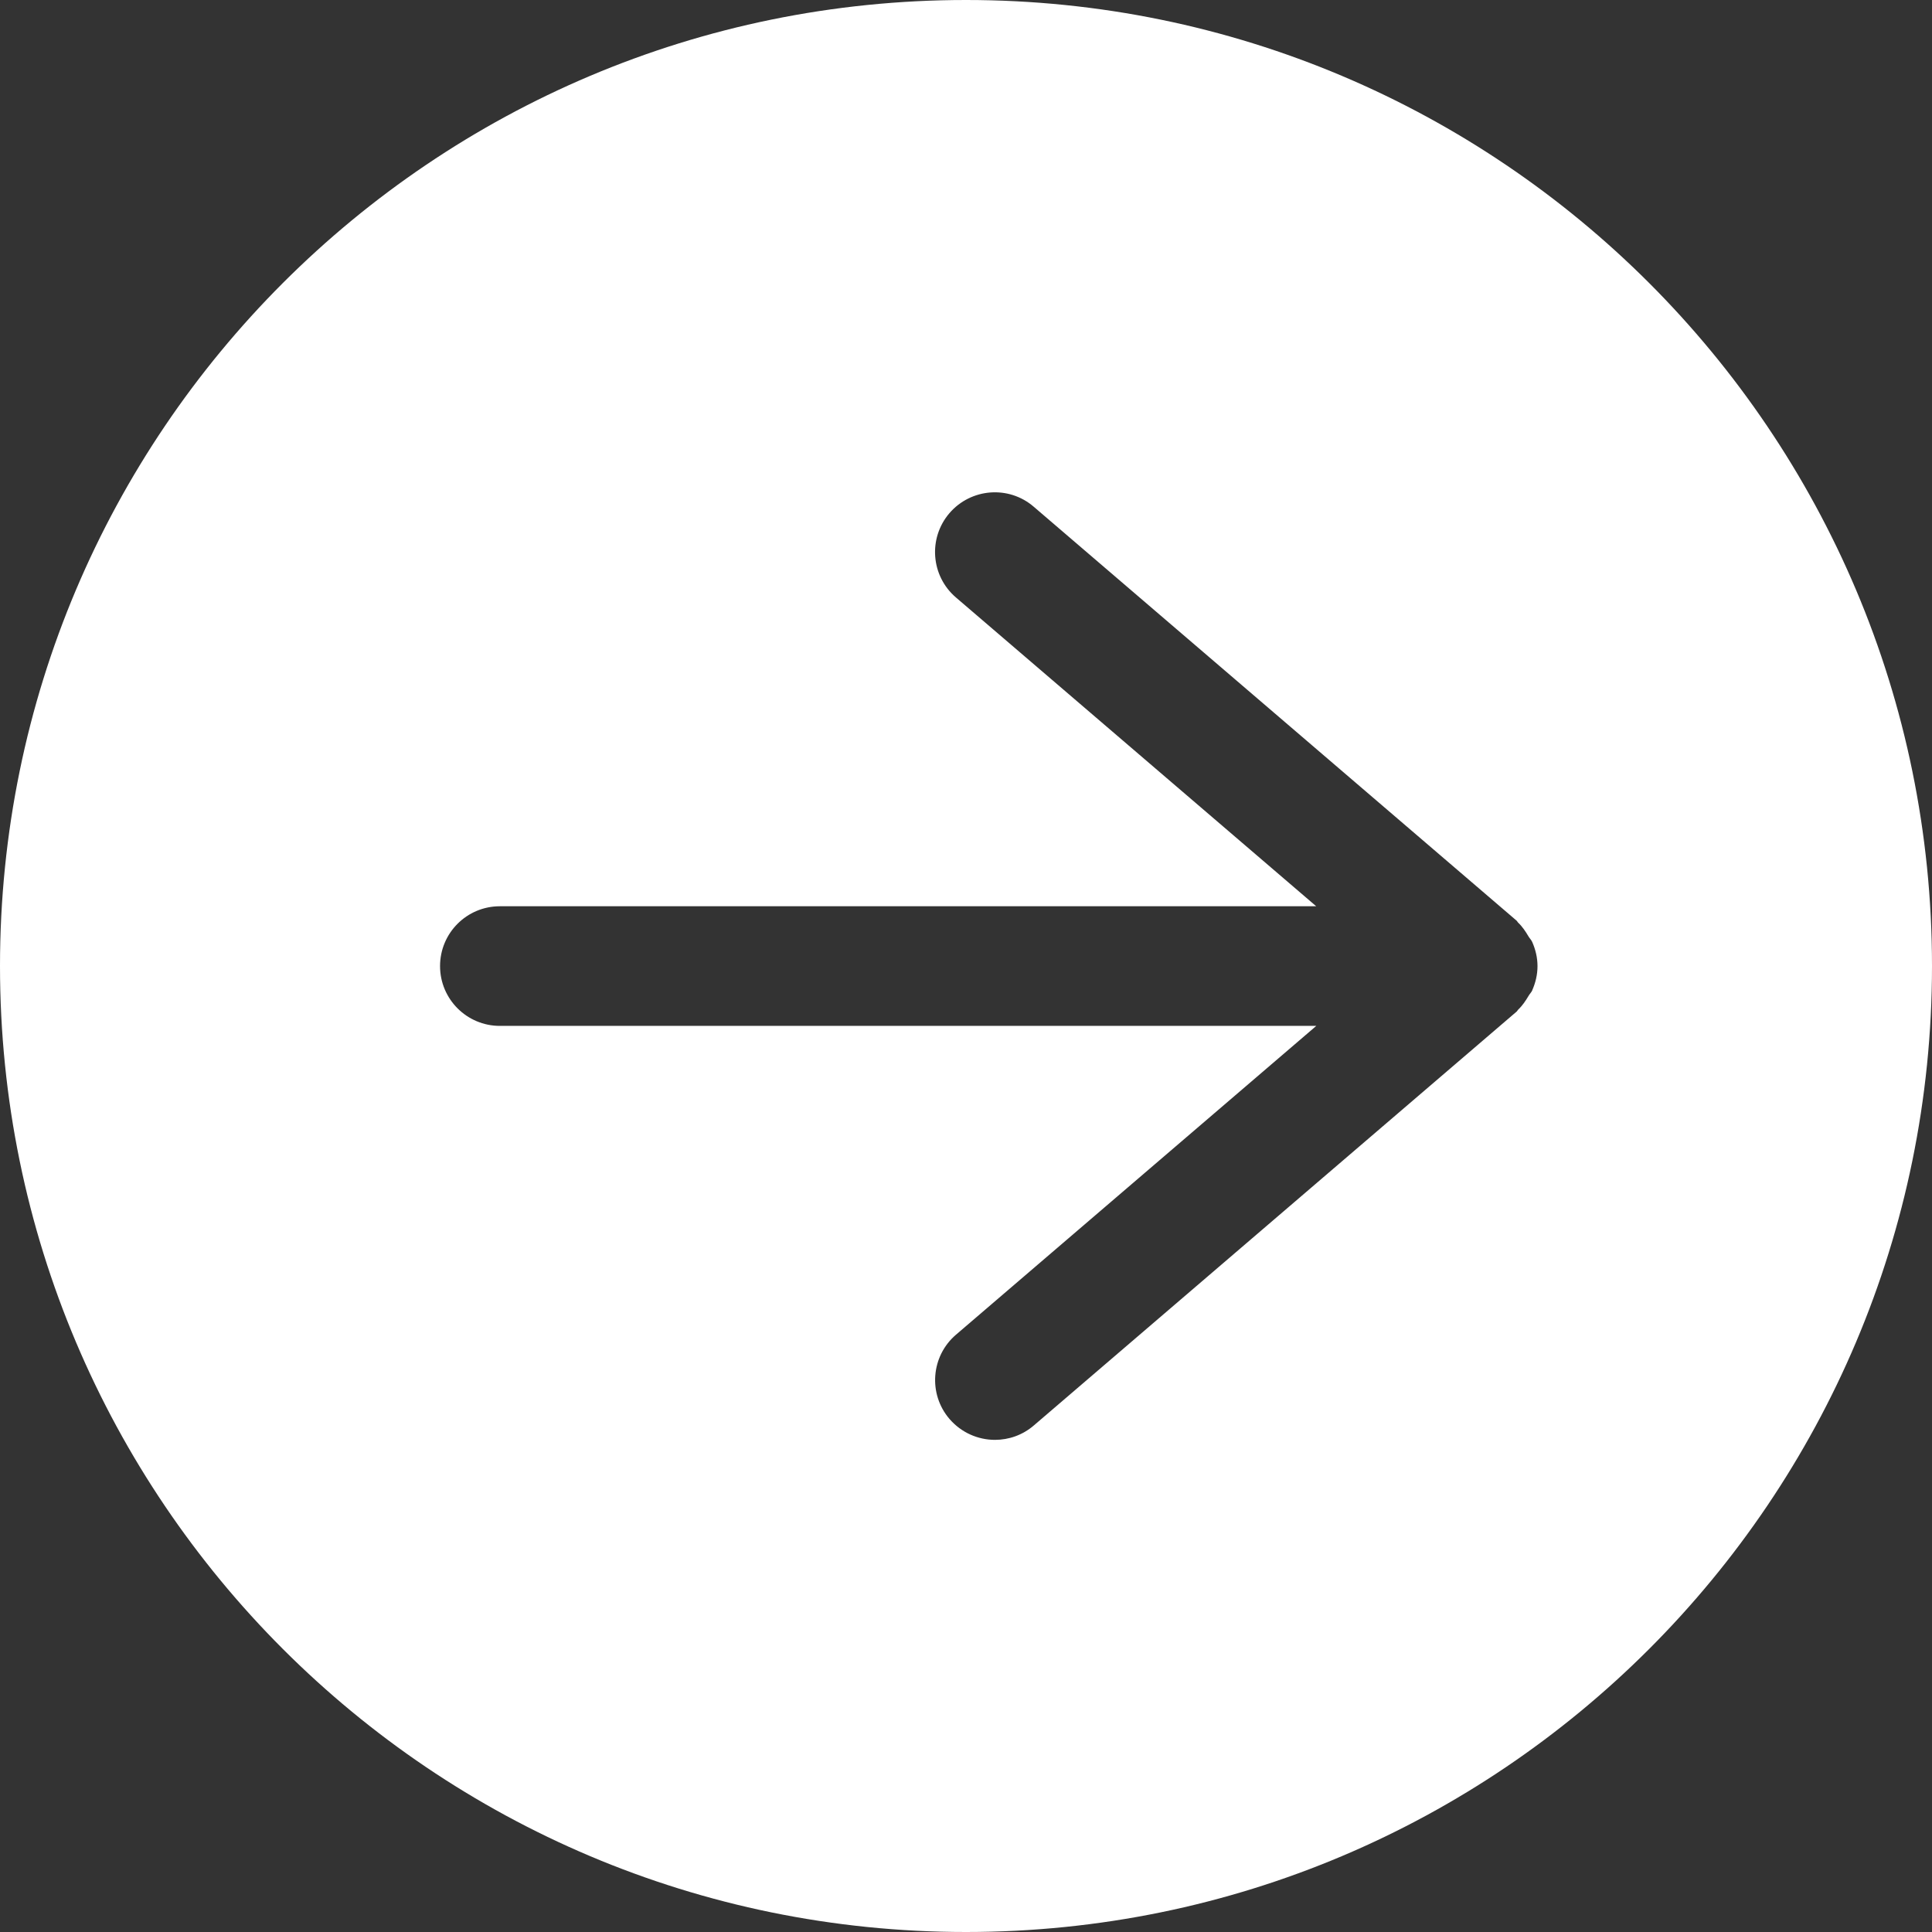 <?xml version="1.0" encoding="UTF-8"?><svg xmlns="http://www.w3.org/2000/svg" viewBox="0 0 26 26"><rect x="0" y="0" width="26" height="26" fill="#333333" stroke="none"/><g id="a"/><g id="b"><g id="c"><path d="M13,0C5.821,0,0,5.82,0,13s5.821,13,13,13c7.18,0,13-5.82,13-13S20.18,0,13,0Zm7.622,13.325c-.012,.028-.035,.049-.05,.075-.041,.069-.084,.134-.142,.188-.007,.007-.01,.016-.017,.023l-6.5,5.572c-.151,.13-.337,.194-.523,.194-.227,0-.452-.096-.612-.281-.289-.337-.25-.845,.087-1.134l4.849-4.156H6.727c-.444,0-.805-.36-.805-.805s.36-.805,.805-.805h10.986l-4.849-4.156c-.337-.289-.376-.797-.087-1.134,.289-.336,.797-.377,1.134-.087l6.5,5.572c.007,.006,.01,.016,.017,.023,.058,.054,.101,.119,.142,.188,.015,.026,.038,.047,.05,.075,.044,.1,.071,.209,.071,.325s-.027,.225-.071,.325Z" style="fill:#fff;"/></g></g></svg>